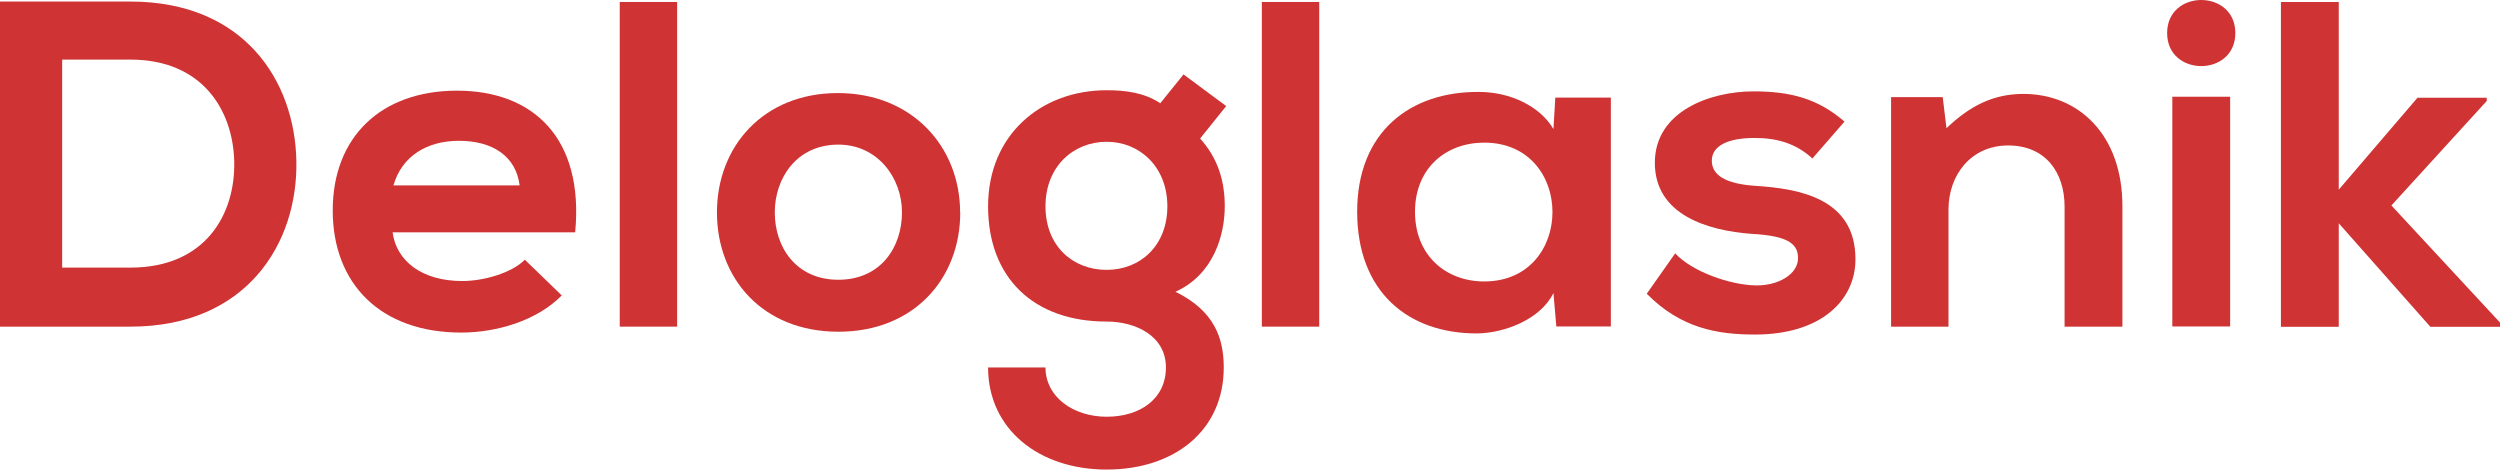 <svg width="2726" height="512" viewBox="0 0 2726 512" fill="none" xmlns="http://www.w3.org/2000/svg">
<g clip-path="url(#clip0_106_115)">
<path d="M323.176 175.851C324.749 265.47 268.92 356.167 142.166 356.167H0V1.694H142.166C266.247 1.694 321.603 88.233 323.176 175.851ZM67.78 291.801H142.166C224.415 291.801 256.968 233.133 255.395 175.389C253.823 120.262 220.798 64.981 142.166 64.981H67.78V291.801Z" fill="#CF3333"/>
<path d="M428.071 253.306C432.16 284.257 459.681 306.431 504.029 306.431C527.304 306.431 557.813 297.808 572.281 283.179L612.54 322.138C585.648 349.547 541.772 362.636 502.928 362.636C415.018 362.636 362.806 309.511 362.806 229.439C362.806 149.366 415.49 98.859 498.367 98.859C581.245 98.859 636.916 150.444 627.166 253.306H428.071ZM566.62 202.183C562.531 169.846 536.582 153.524 500.412 153.524C466.286 153.524 438.293 169.692 429.014 202.183H566.62Z" fill="#CF3333"/>
<path d="M738.351 2.156V356.168H675.761V2.156H738.351Z" fill="#CF3333"/>
<path d="M1047.06 231.593C1047.06 303.504 996.892 361.71 914.171 361.71C831.451 361.71 781.756 303.504 781.756 231.593C781.756 159.682 832.395 101.476 913.542 101.476C994.69 101.476 1046.9 160.144 1046.9 231.593H1047.06ZM844.818 231.593C844.818 269.627 868.093 305.044 914.171 305.044C960.25 305.044 983.524 269.627 983.524 231.593C983.524 193.559 956.632 157.68 914.171 157.68C868.722 157.68 844.818 194.175 844.818 231.593Z" fill="#CF3333"/>
<path d="M1290.5 81.151L1337.05 115.643L1308.59 151.06C1328.25 172.772 1335.48 197.717 1335.48 224.973C1335.48 255.924 1323.53 299.347 1281.7 318.134C1324.16 338.921 1334.38 368.795 1334.38 400.669C1334.38 469.501 1280.6 512.001 1206.68 512.001C1132.77 512.001 1077.41 467.961 1077.41 400.669H1140C1140 433.006 1170.51 454.41 1206.68 454.41C1242.85 454.41 1271.32 435.162 1271.32 400.669C1271.32 366.177 1238.29 350.624 1206.68 350.624C1127.11 350.624 1077.41 303.043 1077.41 224.973C1077.41 146.902 1135.28 98.397 1206.68 98.397C1226.81 98.397 1247.57 100.861 1265.18 112.564L1290.5 81.151ZM1140 224.973C1140 268.55 1170.04 294.266 1206.68 294.266C1243.32 294.266 1272.89 267.934 1272.89 224.973C1272.89 182.011 1242.85 154.601 1206.68 154.601C1170.51 154.601 1140 181.395 1140 224.973Z" fill="#CF3333"/>
<path d="M1438.49 2.156V356.168H1375.9V2.156H1438.49Z" fill="#CF3333"/>
<path d="M1695.93 106.403H1756.47V356.013H1697.03L1693.88 319.518C1679.41 348.929 1639.63 363.096 1611.16 363.558C1535.68 364.02 1479.85 318.44 1479.85 230.823C1479.85 143.205 1538.35 99.628 1612.73 100.243C1646.86 100.243 1679.41 115.95 1693.88 140.742L1695.93 106.249V106.403ZM1542.91 230.977C1542.91 278.558 1576.56 306.891 1618.4 306.891C1717.63 306.891 1717.63 155.524 1618.4 155.524C1576.56 155.524 1542.91 183.395 1542.91 230.977Z" fill="#CF3333"/>
<path d="M1976.17 172.771C1958.08 156.141 1937.33 150.443 1913.11 150.443C1883.07 150.443 1866.56 159.528 1866.56 175.235C1866.56 190.941 1881.5 200.488 1914.05 202.644C1962.17 205.724 2023.19 216.349 2023.19 282.716C2023.19 326.756 1986.55 364.79 1913.58 364.79C1873.32 364.79 1832.9 358.169 1795.63 320.289L1826.61 276.249C1844.7 295.959 1886.06 310.742 1914.52 311.204C1938.27 311.665 1960.6 299.501 1960.6 281.33C1960.6 264.084 1946.13 257.001 1909.96 254.999C1861.84 251.457 1804.44 234.211 1804.44 177.545C1804.44 120.878 1865.46 99.628 1912.01 99.628C1951.79 99.628 1981.83 107.173 2011.24 132.581L1976.01 173.079L1976.17 172.771Z" fill="#CF3333"/>
<path d="M2251.22 356.014V225.435C2251.22 187.4 2229.99 158.605 2189.73 158.605C2149.47 158.605 2124.63 190.48 2124.63 228.514V356.168H2062.04V105.942H2118.34L2122.43 139.819C2148.22 115.027 2174.16 102.401 2206.25 102.401C2266.16 102.401 2314.29 146.44 2314.29 224.973V356.168H2251.22V356.014Z" fill="#CF3333"/>
<path d="M2437.42 36.033C2437.42 84.076 2363.04 84.076 2363.04 36.033C2363.04 -12.011 2437.42 -12.011 2437.42 36.033ZM2368.7 105.326V356.013H2431.76V105.48H2368.7V105.326Z" fill="#CF3333"/>
<path d="M2550.18 2.156V206.802L2636.04 106.558H2711.53V110.1L2607.58 224.049L2726 351.702V356.322H2650.04L2550.18 243.451V356.322H2487.12V2.156H2550.18Z" fill="#CF3333"/>
</g>
<defs>
<clipPath id="clip0_106_115">
<rect width="2726" height="512" fill="white"/>
</clipPath>
</defs>
</svg>
